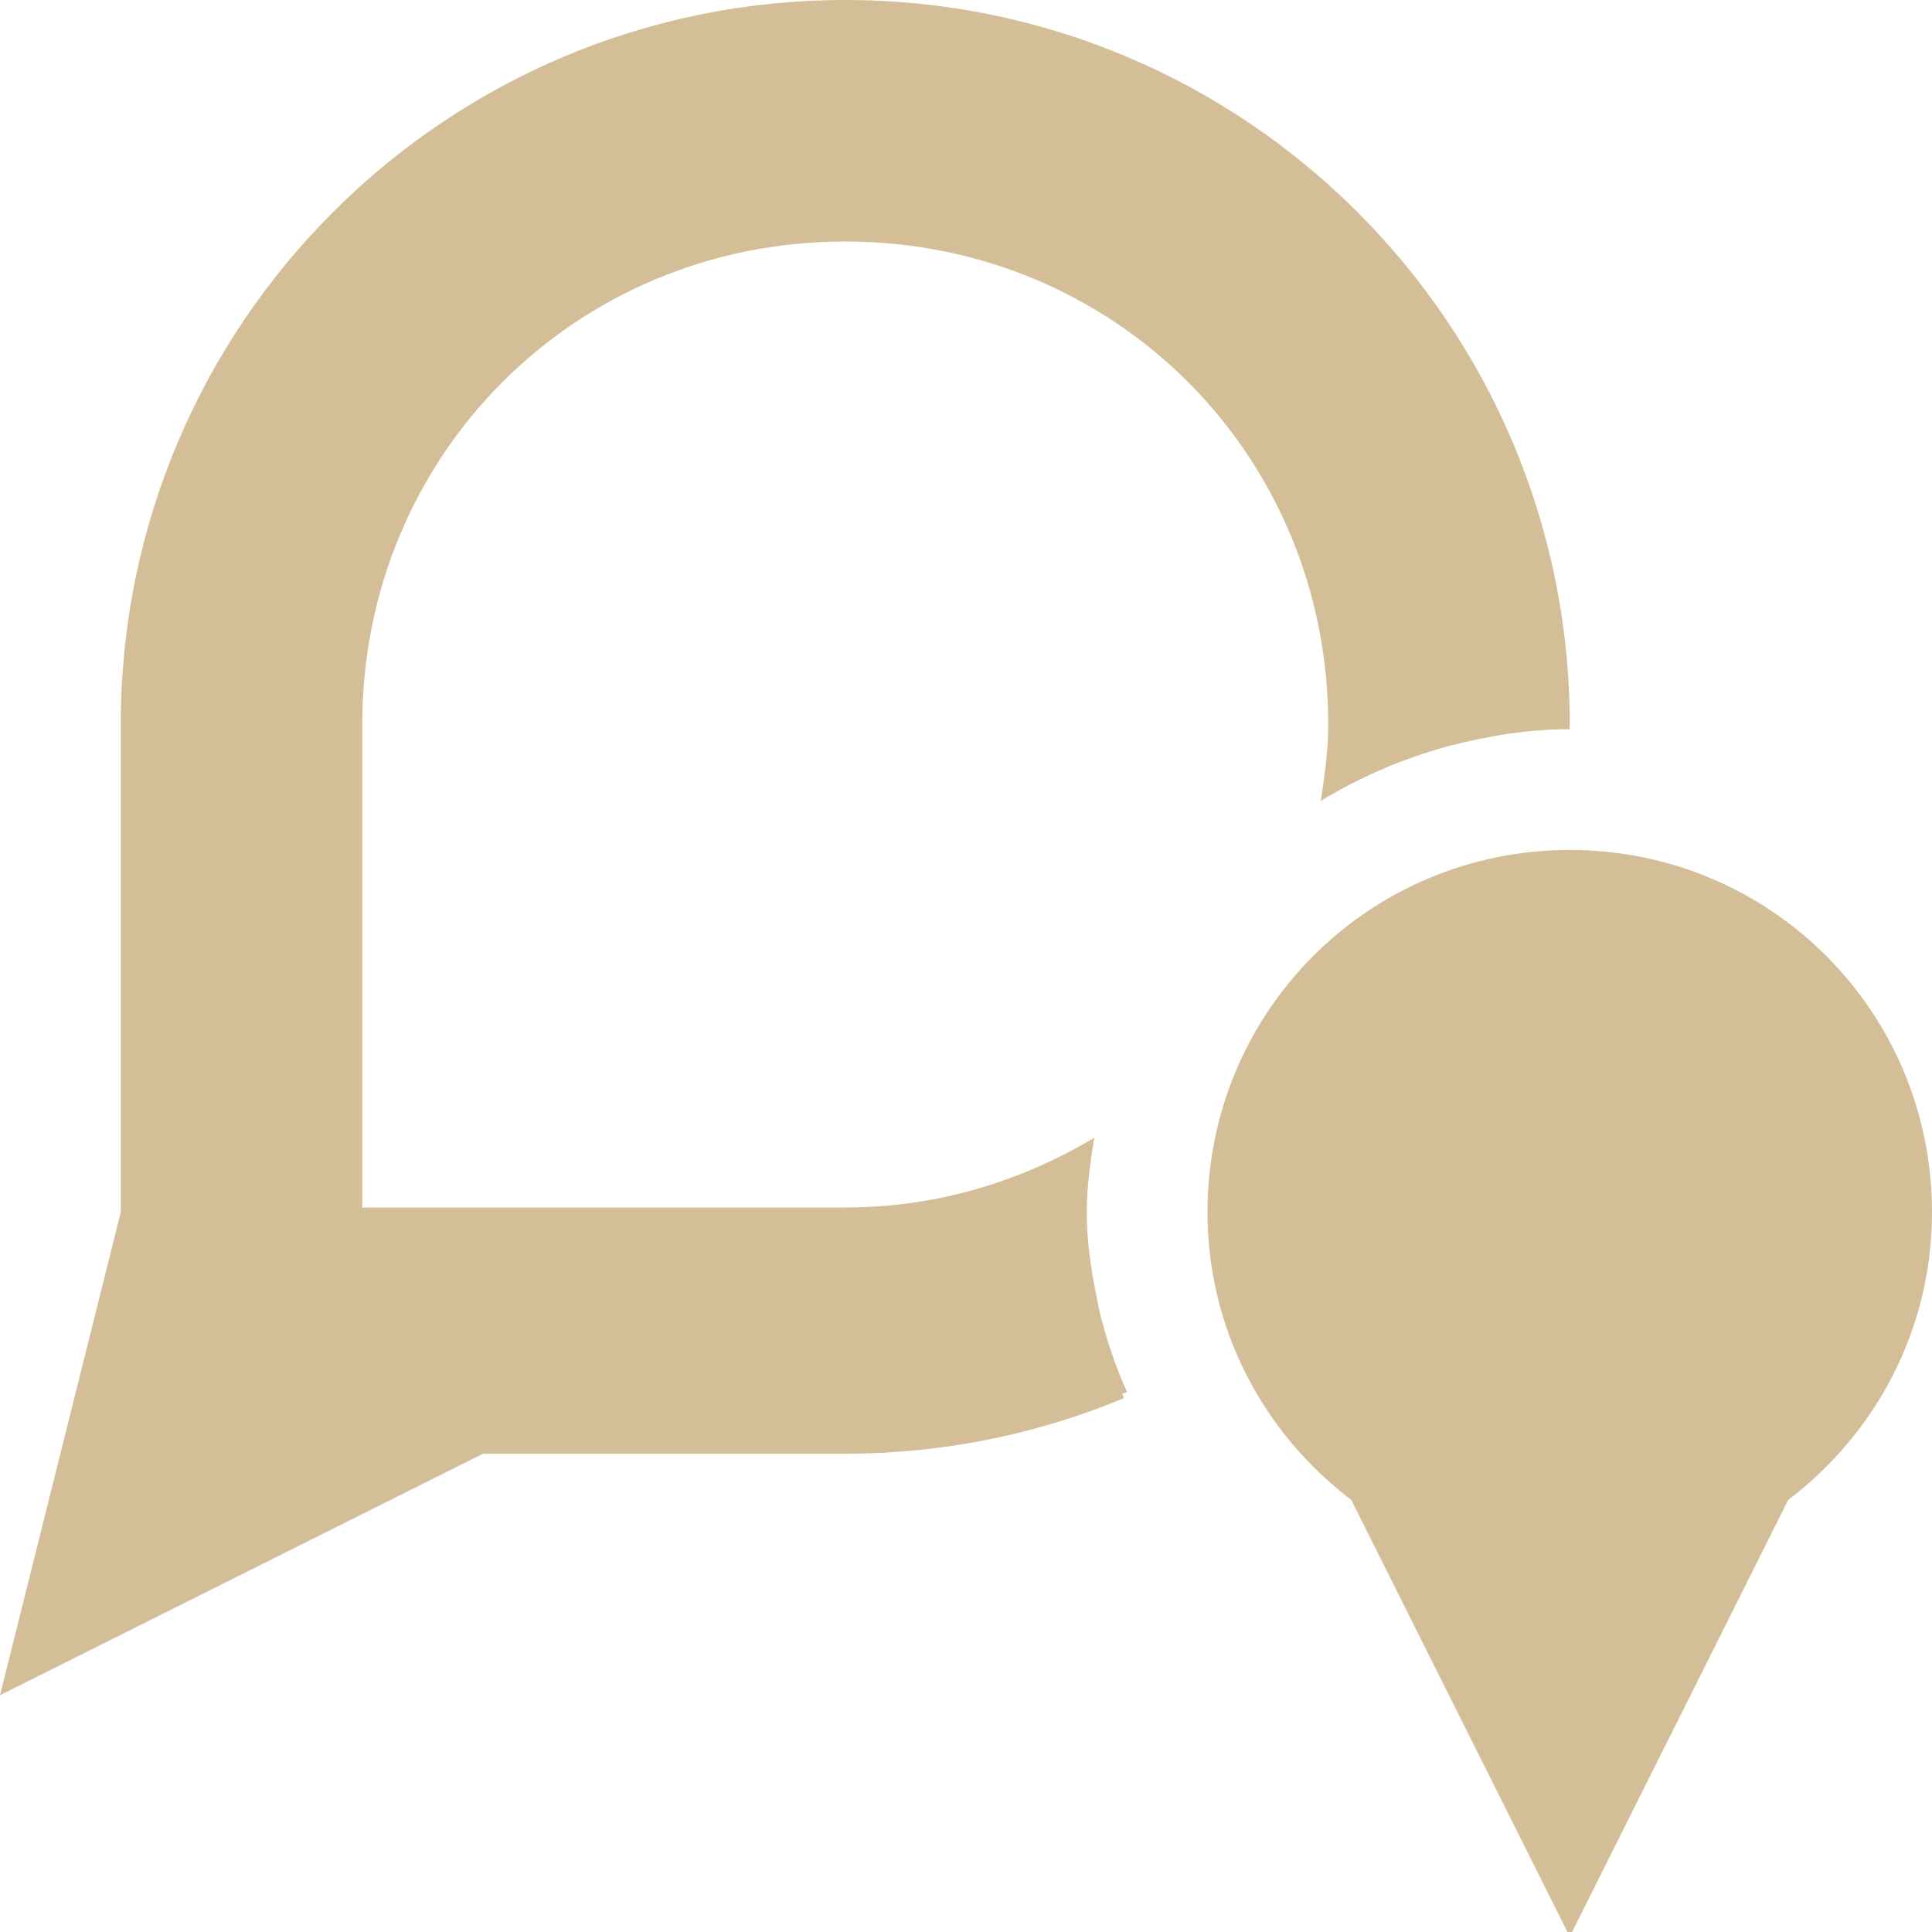 <svg xmlns="http://www.w3.org/2000/svg" width="16" height="16" version="1.1" viewBox="0 0 16 16">
 <defs>
  <style id="current-color-scheme" type="text/css">
   .ColorScheme-Text { color:#d4be98; } .ColorScheme-Highlight { color:#5294e2; }
  </style>
 </defs>
 <path style="fill:currentColor" class="ColorScheme-Text" d="M 7 0 C 3.686 0 1 2.686 1 6 L 1 6.039 L 1 10.039 L 0 14.039 L 4 12.039 L 7 12.039 C 7.819 12.039 8.597 11.874 9.307 11.58 C 9.302 11.568 9.3 11.555 9.295 11.543 C 9.308 11.538 9.321 11.535 9.334 11.529 C 9.237 11.316 9.163 11.091 9.105 10.859 C 9.097 10.813 9.086 10.767 9.078 10.721 C 9.033 10.5 9 10.275 9 10.039 C 9 9.828 9.03 9.625 9.062 9.422 C 8.461 9.782 7.762 10 7 10 L 3 10 L 3 6 C 3 3.767 4.767 2 7 2 C 9.233 2 11 3.767 11 6 C 11 6.217 10.97 6.425 10.938 6.633 C 11.262 6.435 11.618 6.282 11.992 6.18 C 12.316 6.096 12.649 6.039 12.998 6.039 C 12.999 6.039 12.999 6.039 13 6.039 C 13 6.032 12.998 6.026 12.998 6.02 C 12.999 6.013 13 6.007 13 6 C 13 2.686 10.314 0 7 0 z M 13 7.039 C 11.338 7.039 10 8.377 10 10.039 C 10 11.017 10.471 11.875 11.191 12.422 L 13 16.039 L 14.809 12.422 C 15.529 11.875 16 11.017 16 10.039 C 16 8.377 14.662 7.039 13 7.039 z"/>
</svg>
